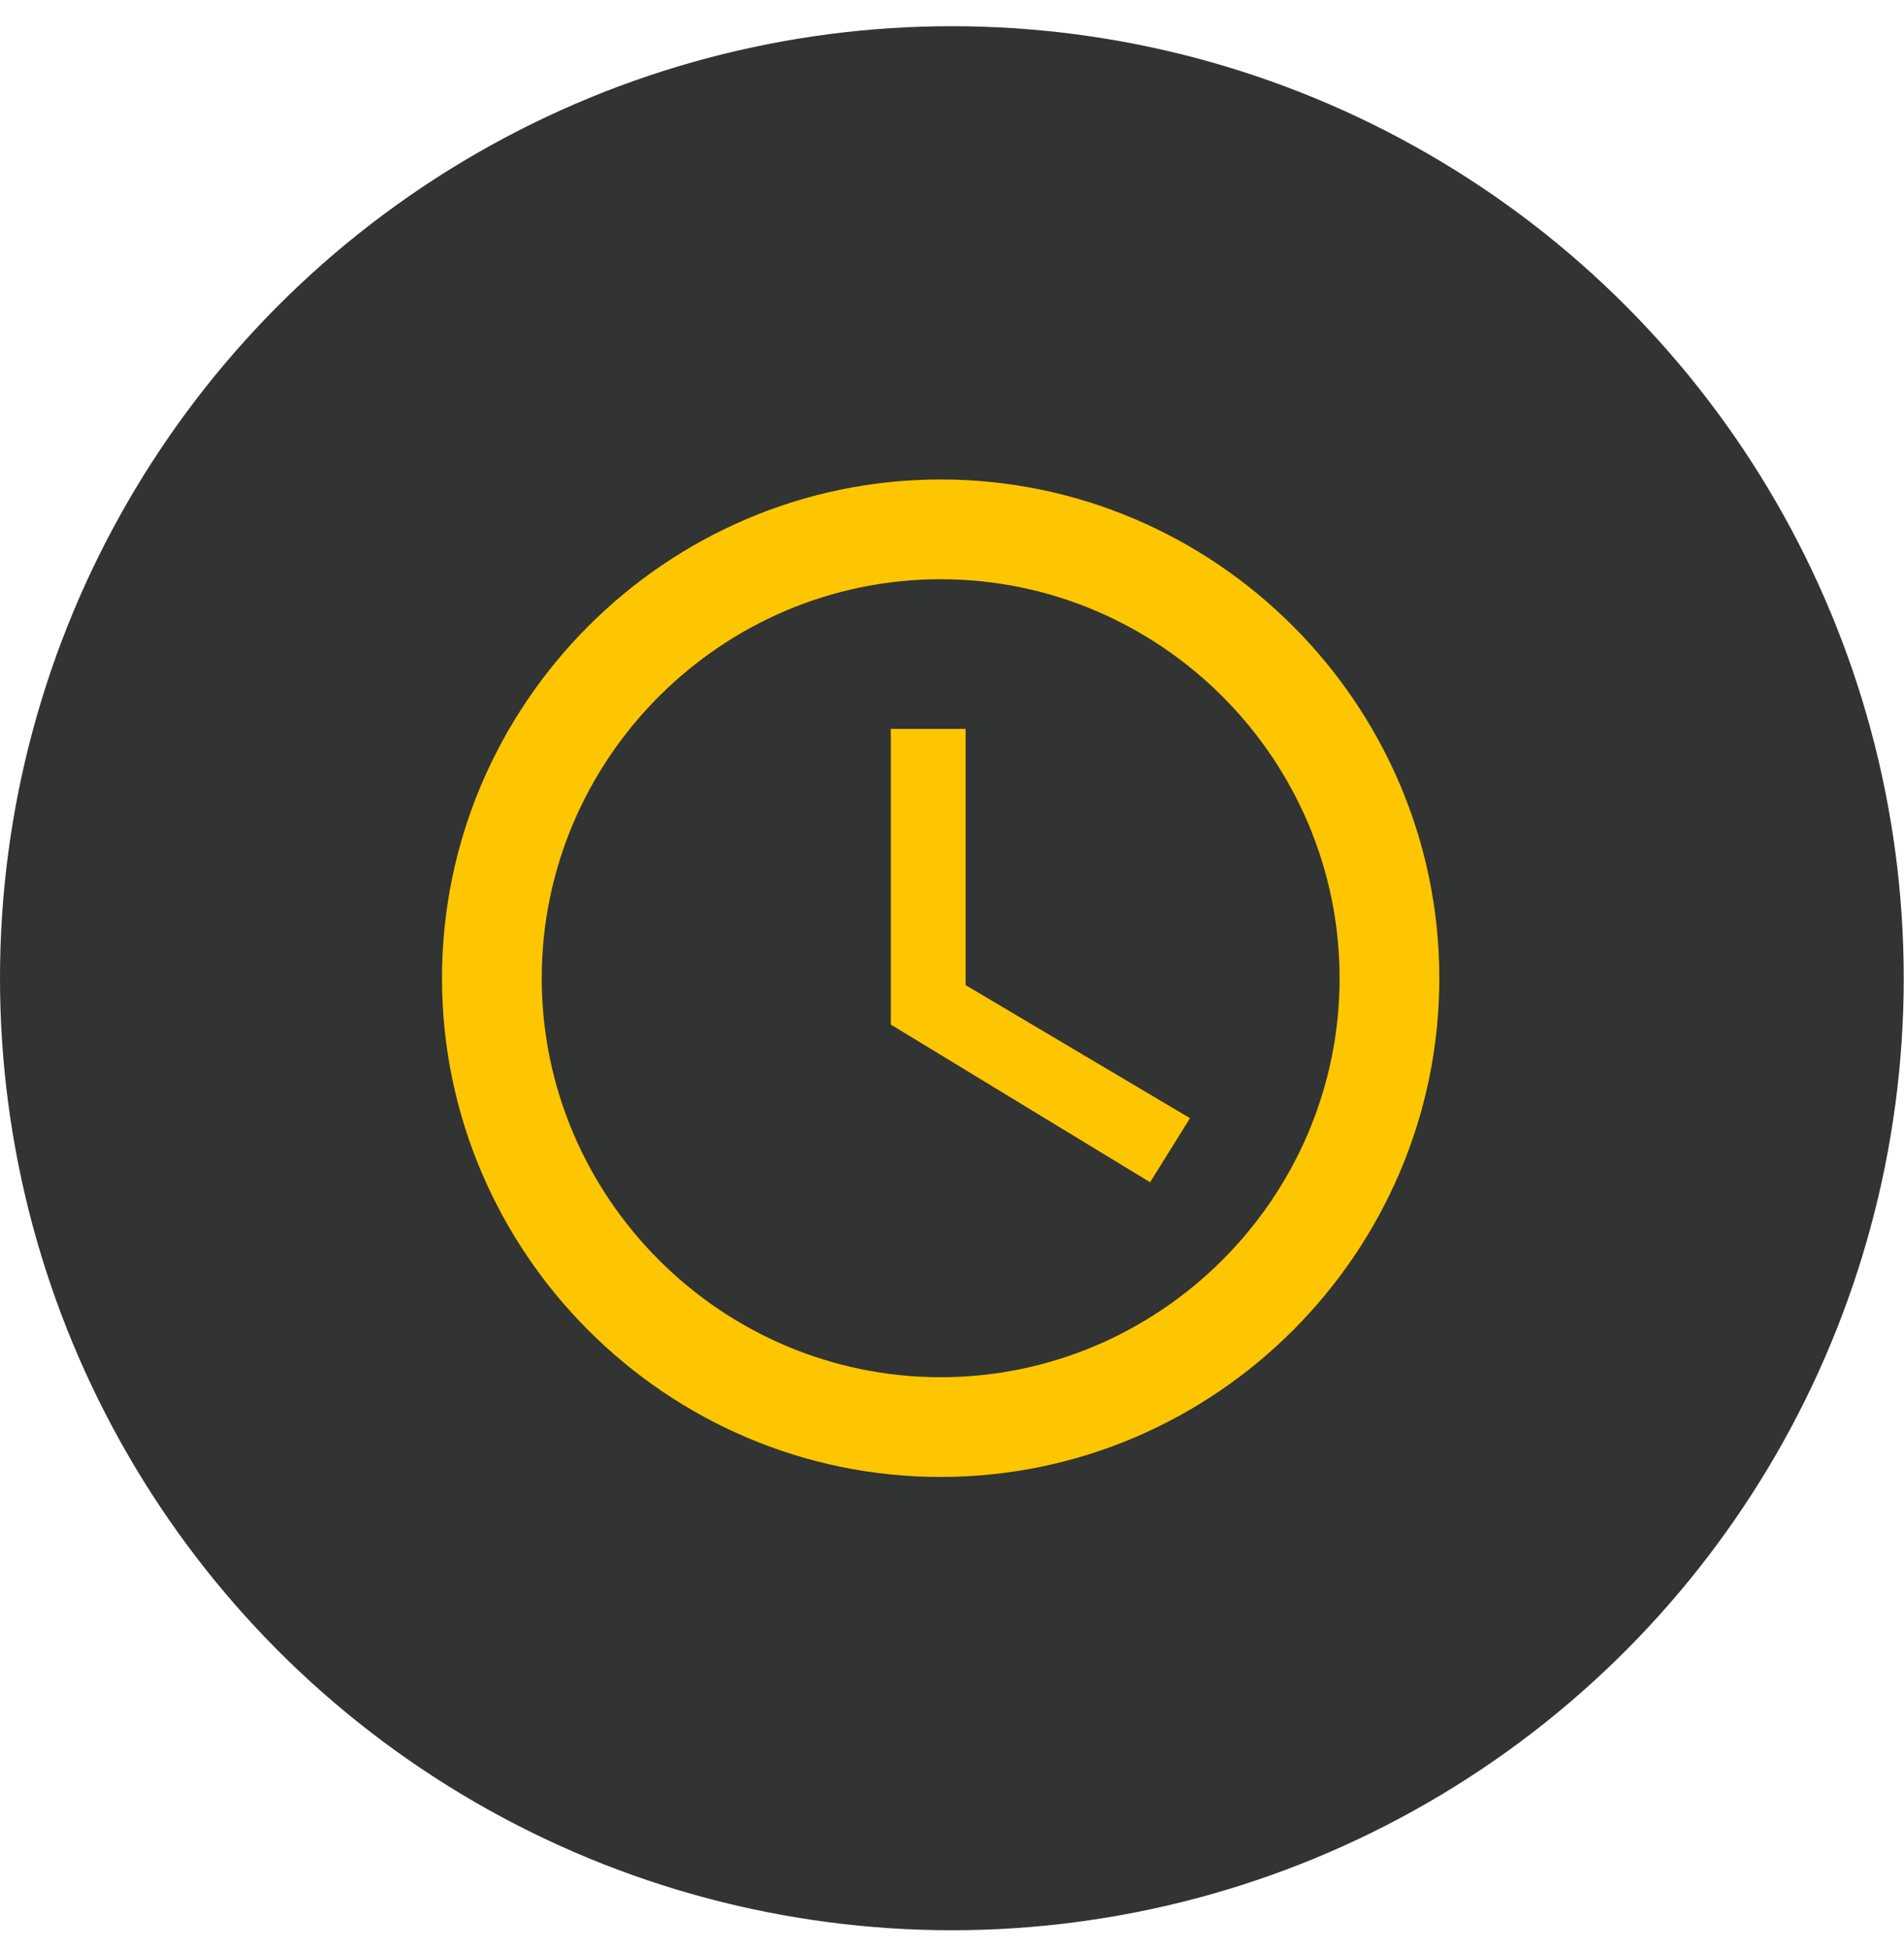 <?xml version="1.0" encoding="UTF-8"?>
<svg width="42px" height="43px" viewBox="0 0 42 43" version="1.1" xmlns="http://www.w3.org/2000/svg" xmlns:xlink="http://www.w3.org/1999/xlink">
    <!-- Generator: Sketch 58 (84663) - https://sketch.com -->
    <title>Group 6</title>
    <desc>Created with Sketch.</desc>
    <g id="Locations-Detail" stroke="none" stroke-width="1" fill="none" fill-rule="evenodd">
        <g id="Desktop-HD" transform="translate(-204, -1226)">
            <g id="Group-9" transform="translate(204, 942.993)">
                <g id="Group-6" transform="translate(0, 283.585)">
                    <circle id="Oval-Copy-7" fill="#323333" cx="20.997" cy="20.997" r="20.997"></circle>
                    <g id="Group-5" transform="translate(9.5, 9.997)" fill="#FEC601">
                        <path d="M11.25,19.8 C6.41,19.8 2.45,15.84 2.45,11 C2.45,6.16 6.41,2.2 11.25,2.2 C16.09,2.2 20.05,6.16 20.05,11 C20.05,15.84 16.09,19.8 11.25,19.8 M11.25,0 C5.2,0 0.25,4.95 0.25,11 C0.25,17.05 5.2,22 11.25,22 C17.3,22 22.25,17.05 22.25,11 C22.25,4.95 17.3,0 11.25,0" id="Fill-1"></path>
                        <polygon id="Fill-3" points="11.8 5.5 10.15 5.5 10.15 12.022 15.87 15.5 16.75 14.087 11.8 11.152"></polygon>
                    </g>
                </g>
            </g>
        </g>
    </g>
</svg>